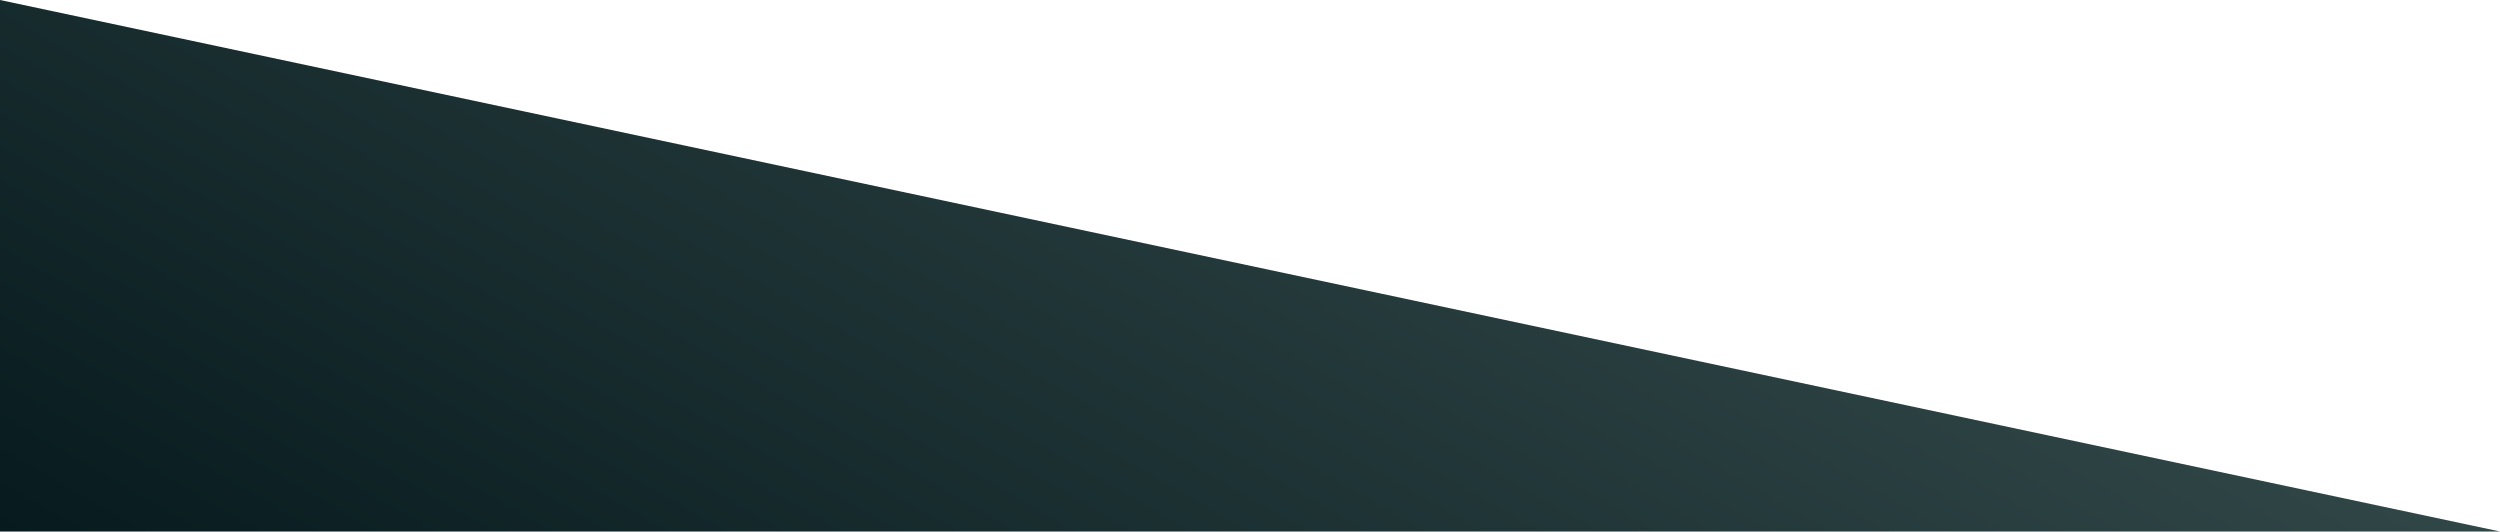 <?xml version="1.0" encoding="UTF-8"?>
<svg xmlns="http://www.w3.org/2000/svg" xmlns:xlink="http://www.w3.org/1999/xlink" id="a" width="600" height="127.56" viewBox="0 0 600 127.56">
  <defs>
    <linearGradient id="b" x1="197.38" y1="-111.52" x2="347.38" y2="148.29" gradientTransform="translate(0 130) scale(1 -1)" gradientUnits="userSpaceOnUse">
      <stop offset="0" stop-color="#071b1e"></stop>
      <stop offset="1" stop-color="#314647"></stop>
    </linearGradient>
  </defs>
  <polygon points="0 0 0 127.56 600 127.56 0 0" fill="url(#b)"></polygon>
</svg>
